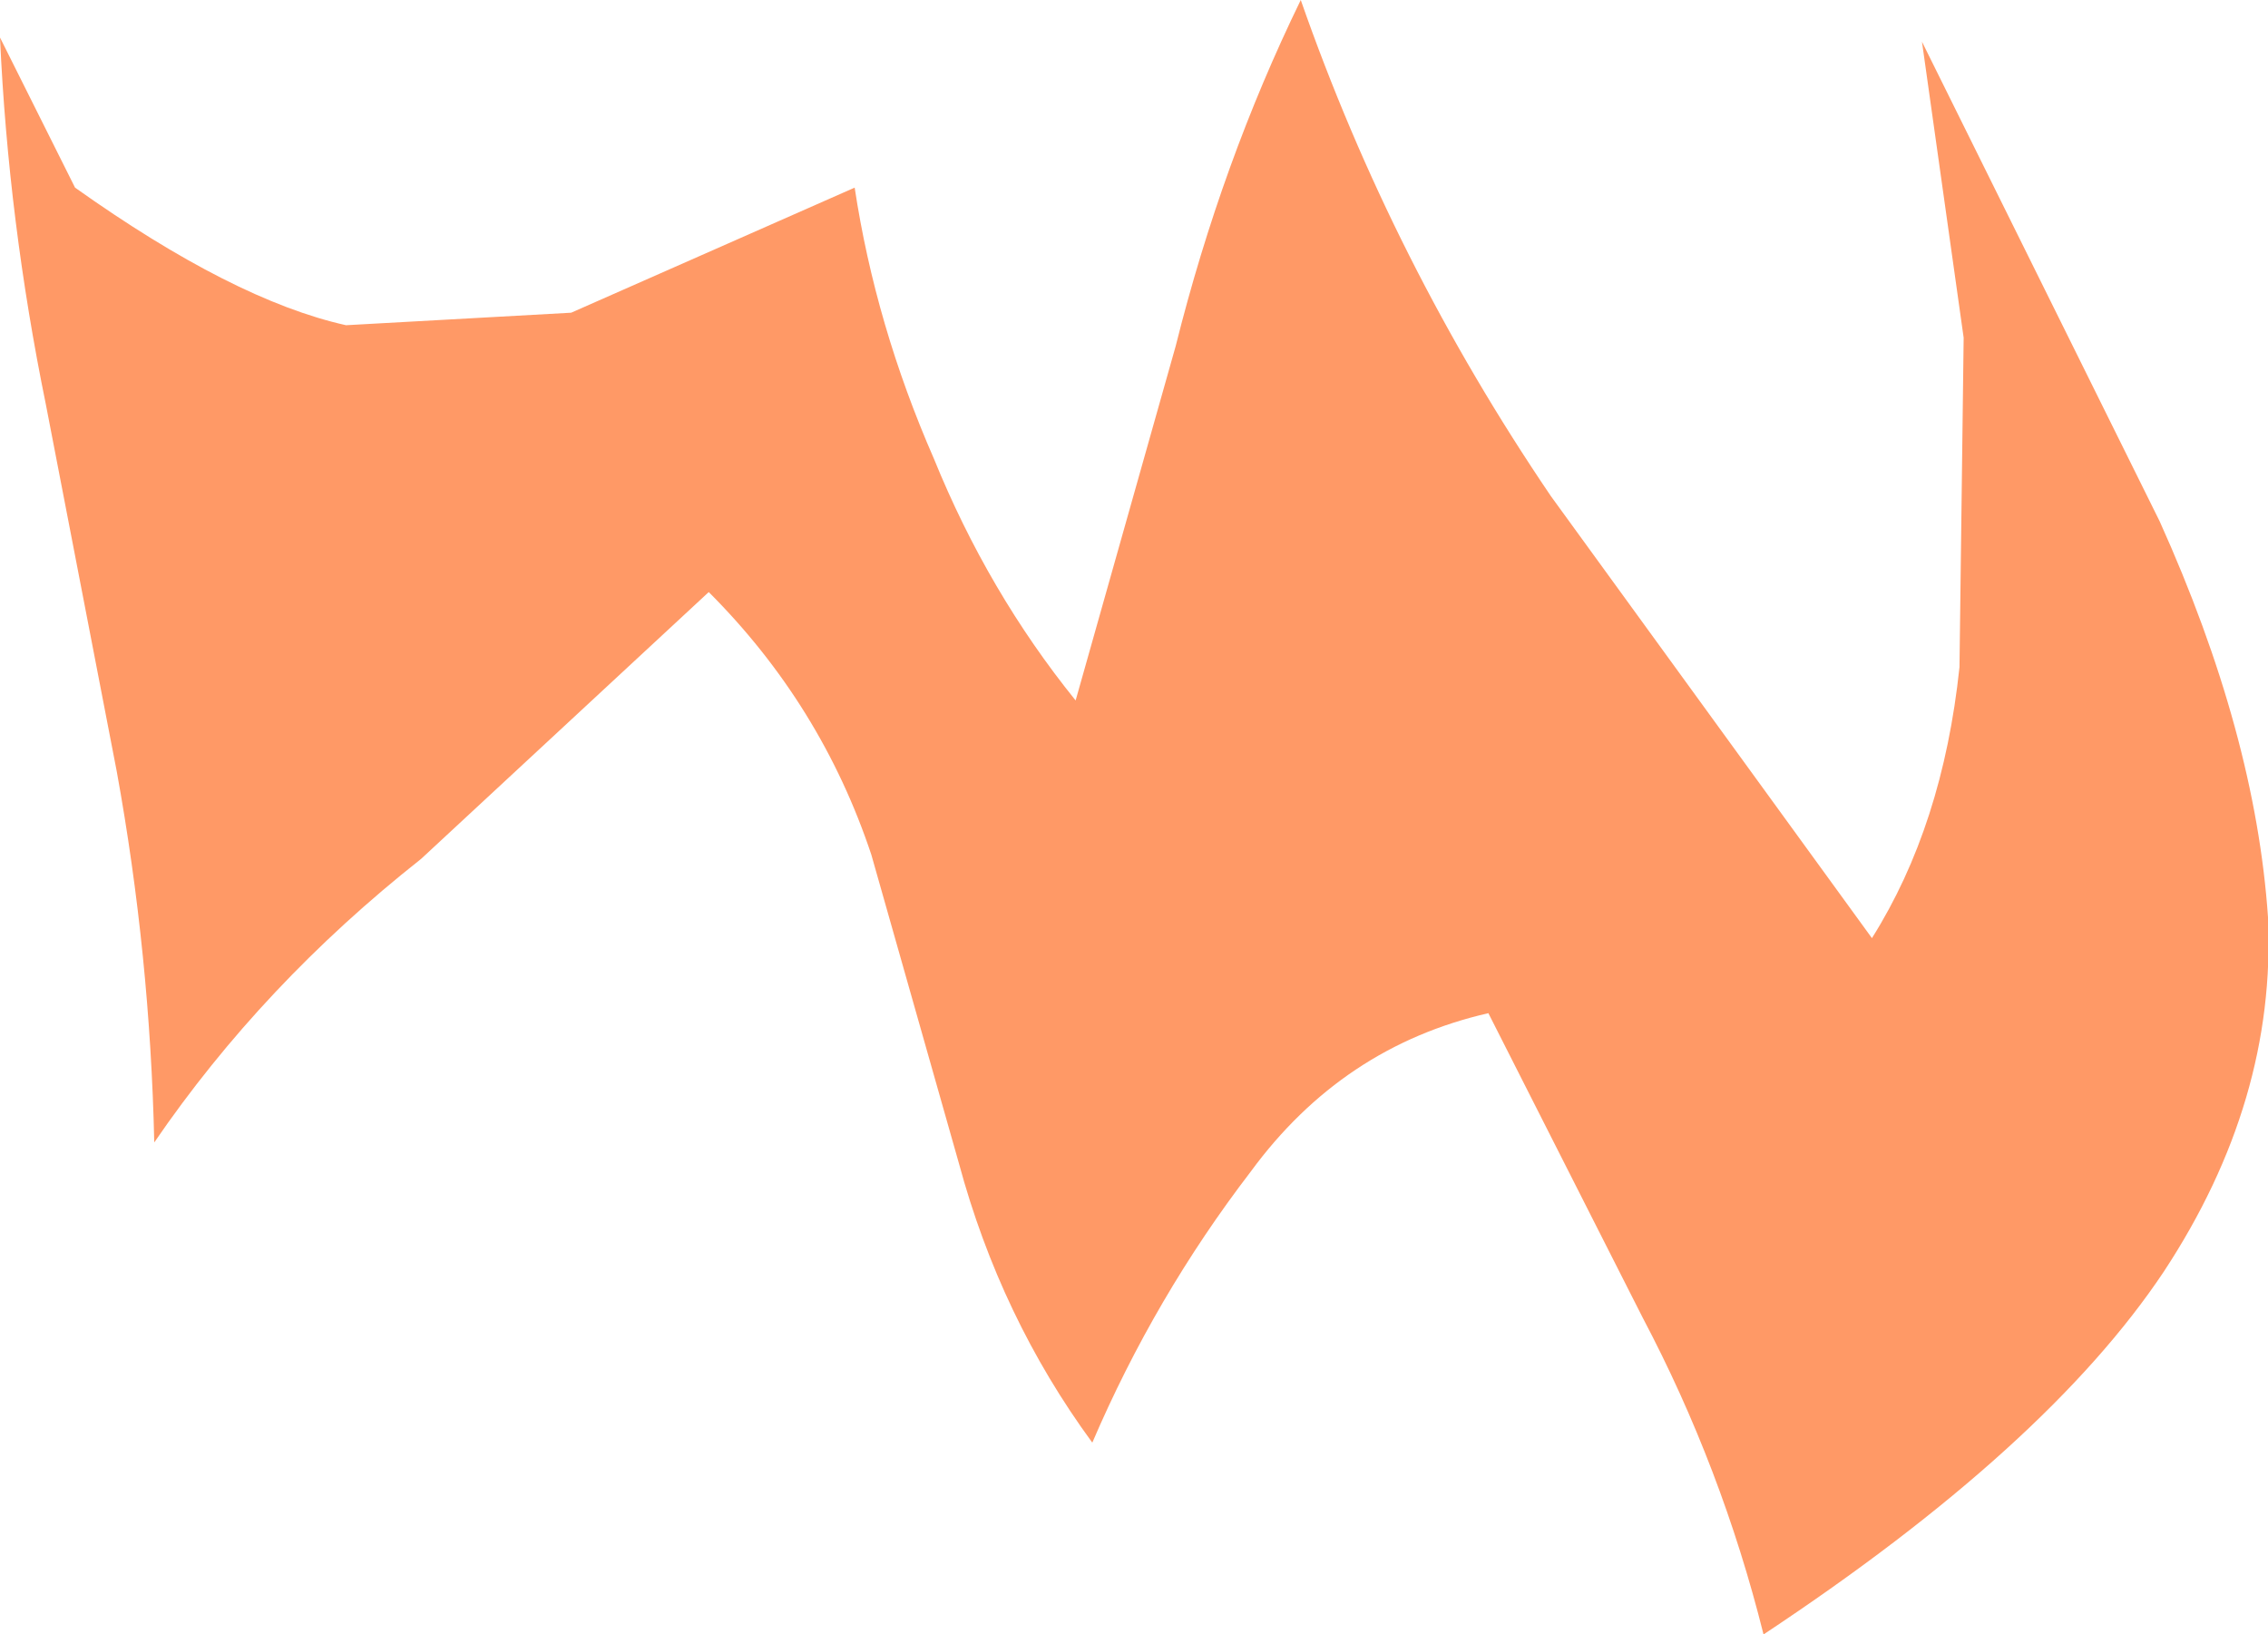 <?xml version="1.0" encoding="UTF-8" standalone="no"?>
<svg xmlns:xlink="http://www.w3.org/1999/xlink" height="19.6px" width="27.2px" xmlns="http://www.w3.org/2000/svg">
  <g transform="matrix(1.0, 0.0, 0.0, 1.0, 0.0, 0.0)">
    <path d="M22.45 11.25 Q23.3 9.9 23.5 8.0 L23.55 4.05 23.05 0.5 25.9 6.25 Q27.05 8.8 27.2 11.0 27.3 13.2 25.95 15.25 24.55 17.35 21.15 19.6 20.65 17.6 19.7 15.8 L17.85 12.15 Q16.1 12.55 15.0 14.05 13.85 15.55 13.1 17.3 12.0 15.8 11.5 13.95 L10.45 10.25 Q9.85 8.45 8.5 7.1 L5.05 10.3 Q3.15 11.8 1.85 13.7 1.8 11.45 1.4 9.25 L0.55 4.85 Q0.1 2.65 0.0 0.45 L0.9 2.25 Q2.8 3.6 4.15 3.9 L6.85 3.75 10.25 2.25 Q10.5 3.9 11.2 5.5 11.85 7.1 12.9 8.4 L14.1 4.15 Q14.65 1.95 15.6 0.0 16.7 3.15 18.6 5.95 L22.45 11.25" fill="#ff9966" fill-rule="evenodd" stroke="none"/>
  </g>
</svg>
